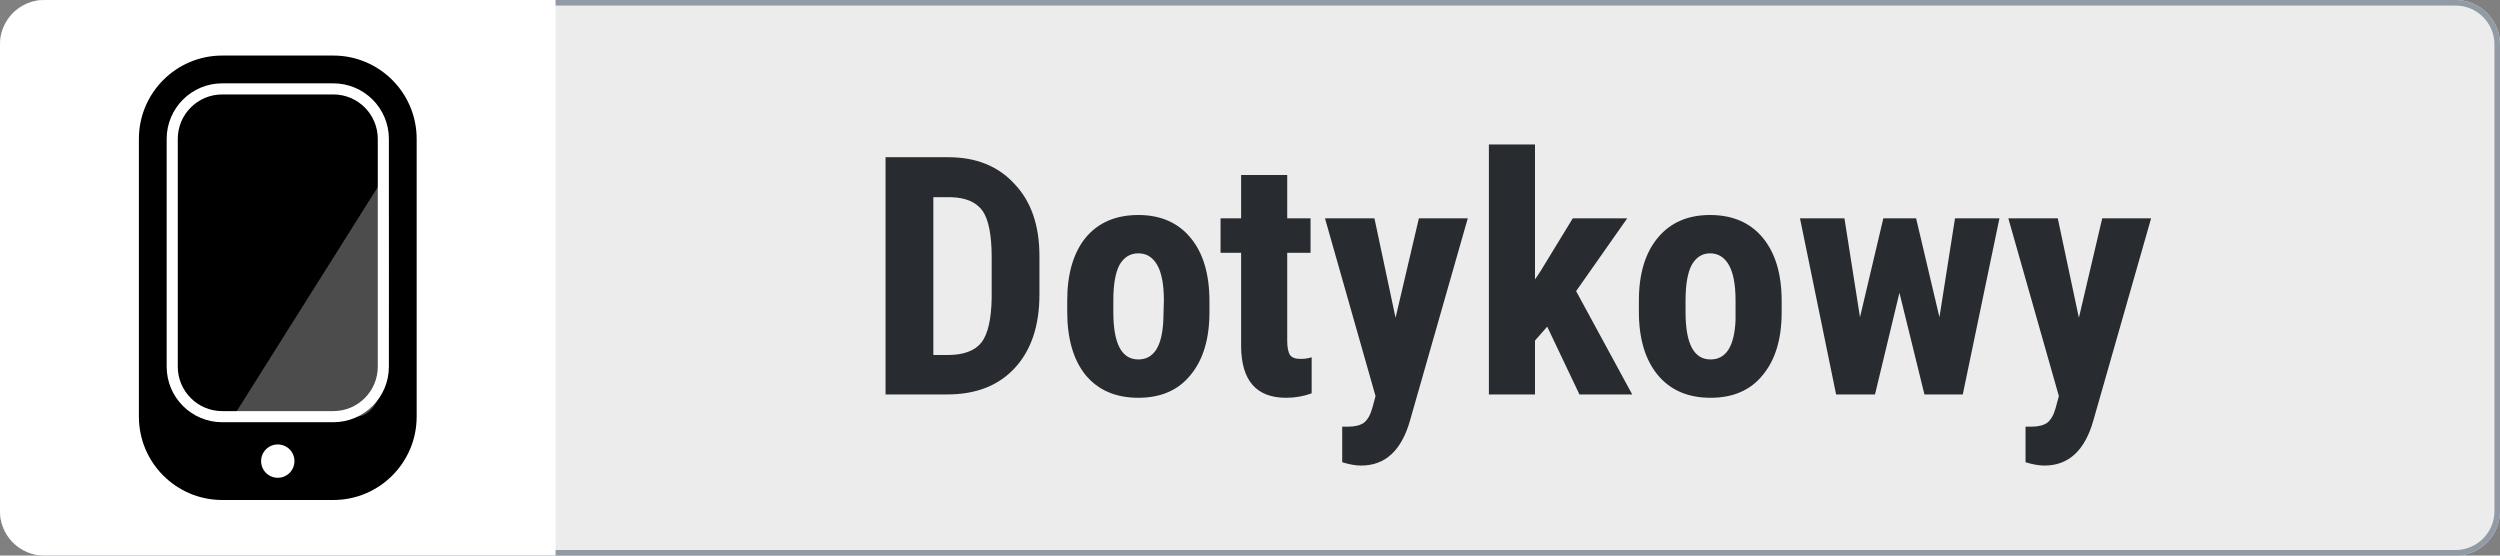 <svg height="100" width="450" viewBox="0 0 450 100" xmlns="http://www.w3.org/2000/svg" version="1.2">
	<rect x="0" y="0" width="450" height="100" fill="#808080" stroke="none"/>
	<defs>
		<clipPath id="cp1" clipPathUnits="userSpaceOnUse">
			<path d="m0 0h450v100h-450z"></path>
		</clipPath>
	</defs>
	<style>
		.s0 { fill: #ececec } 
		.s1 { fill: none;stroke: #929aa5 } 
		.s2 { fill: #ffffff } 
		.s3 { fill: none } 
		.s4 { fill: #282b2f } 
		.s5 { fill: #000000 } 
		.s6 { fill: none;stroke: #ffffff;stroke-width: 2 } 
		.s7 { opacity: .3;fill: #ffffff } 
	</style>
	<g clip-path="url(#cp1)" id="Clip-Path: Clip-Path: touchscreen">
		<g id="Clip-Path: touchscreen">
			<g id="touchscreen">
				<g id="Rectangle_10">
					<path d="m8 0h434c4.42 0 8 3.58 8 8v84c0 4.42-3.58 8-8 8h-434c-4.42 0-8-3.58-8-8v-84c0-4.42 3.58-8 8-8z" class="s0" fill-rule="evenodd"></path>
					<path d="m8 0.5h434c4.14 0 7.5 3.36 7.5 7.5v84c0 4.14-3.36 7.5-7.5 7.5h-434c-4.14 0-7.5-3.36-7.5-7.5v-84c0-4.14 3.36-7.5 7.5-7.5z" class="s1" fill-rule="evenodd"></path>
				</g>
				<path d="m8 0h92v100h-92q-1.59 0-3.06-0.61-1.47-0.61-2.6-1.73-1.12-1.13-1.73-2.6-0.61-1.47-0.61-3.06v-84q0-1.59 0.61-3.06 0.61-1.47 1.73-2.6 1.13-1.12 2.6-1.73 1.47-0.61 3.06-0.61z" class="s2" id="Rectangle_9"></path>
				<path d="m27 10h20c8.28 0 15 6.72 15 15v50c0 8.28-6.72 15-15 15h-20c-8.28 0-15-6.72-15-15v-50c0-8.28 6.72-15 15-15z" class="s3" fill-rule="evenodd" id="Rectangle_3"></path>
				<g id="Group_7909">
					<path d="m170.5 71h-11.1v-42.7h11.3q7.5 0 11.9 4.8 4.5 4.7 4.5 13v6.9q0 8.4-4.4 13.2-4.4 4.8-12.2 4.8zm0.7-35.5h-3.2v28.4h2.6q4.3 0 6.1-2.3 1.7-2.3 1.8-7.9v-7.4q0-5.9-1.6-8.3-1.7-2.4-5.7-2.5zm20.9 20.6v-2q0-7.2 3.3-11.3 3.4-4.1 9.5-4.1 6 0 9.4 4.1 3.4 4.1 3.4 11.4v2q0 7.2-3.4 11.3-3.3 4.1-9.4 4.1-6.1 0-9.5-4.1-3.3-4.1-3.3-11.4zm8.3-2v2.1q0 8.5 4.5 8.5 4.2 0 4.5-7.1l0.1-3.5q0-4.3-1.2-6.4-1.2-2.1-3.4-2.1-2.2 0-3.4 2.1-1.1 2.1-1.1 6.4zm23-22.6h8.3v7.8h4.2v6.2h-4.2v15.8q0 1.8 0.5 2.6 0.5 0.7 1.9 0.7 1.2 0 2-0.3v6.5q-2.2 0.8-4.6 0.8-8 0-8.1-9.2v-16.9h-3.7v-6.2h3.7zm24 7.8l3.8 17.9 4.2-17.9h8.8l-10.4 36.4q-2.3 8.1-8.8 8.1-1.5 0-3.4-0.6v-6.4h1q1.9 0 2.9-0.7 1-0.8 1.5-2.6l0.6-2.2-9.1-32zm36.9 31.7l-5.8-12.2-2.2 2.5v9.7h-8.3v-45h8.3v24.3l1-1.5 5.8-9.5h9.8l-9.2 13.1 10.1 18.6zm10.7-14.9v-2q0-7.2 3.4-11.3 3.4-4.1 9.4-4.1 6.1 0 9.5 4.1 3.4 4.1 3.4 11.4v2q0 7.2-3.4 11.3-3.3 4.1-9.4 4.1-6.1 0-9.5-4.1-3.4-4.1-3.4-11.4zm8.4-2v2.1q0 8.5 4.5 8.5 4.2 0 4.5-7.1v-3.5q0-4.3-1.2-6.4-1.2-2.1-3.4-2.1-2.1 0-3.3 2.1-1.1 2.1-1.1 6.4zm41.5-14.8l4.2 17.8 2.8-17.8h8l-6.6 31.7h-6.9l-4.5-18.3-4.4 18.3h-7l-6.5-31.7h8l2.8 17.8 4.2-17.8zm25.5 0l3.8 17.9 4.2-17.9h8.8l-10.4 36.4q-2.3 8.1-8.8 8.1-1.5 0-3.4-0.6v-6.4h1q1.9 0 2.9-0.7 1-0.8 1.5-2.6l0.6-2.2-9.1-32z" class="s4" id="Dotykowy"></path>
				</g>
				<g id="Group_7915">
					<path d="m40 10h20c8.28 0 15 6.72 15 15v50c0 8.28-6.72 15-15 15h-20c-8.28 0-15-6.72-15-15v-50c0-8.28 6.72-15 15-15z" class="s5" fill-rule="evenodd" id="Rectangle_1"></path>
					<g id="Rectangle_4">
						<path d="m40 15h20c5.52 0 10 4.48 10 10v41c0 5.52-4.48 10-10 10h-20c-5.52 0-10-4.48-10-10v-41c0-5.52 4.48-10 10-10z" class="s3" fill-rule="evenodd"></path>
						<path d="m40 16h20c4.97 0 9 4.03 9 9v41c0 4.97-4.03 9-9 9h-20c-4.97 0-9-4.03-9-9v-41c0-4.97 4.03-9 9-9z" class="s6" fill-rule="evenodd"></path>
					</g>
					<path d="m50 86c-1.66 0-3-1.34-3-3 0-1.66 1.34-3 3-3 1.66 0 3 1.34 3 3 0 1.66-1.34 3-3 3z" class="s2" fill-rule="evenodd" id="Ellipse_4"></path>
					<path d="m69.64 31.06l-27.51 43.71h20.54c0 0 6.15 2.81 6.97-10.52 0.81-13.33 0-33.19 0-33.19z" class="s7" id="Path_5"></path>
				</g>
			</g>
		</g>
	</g>
</svg>